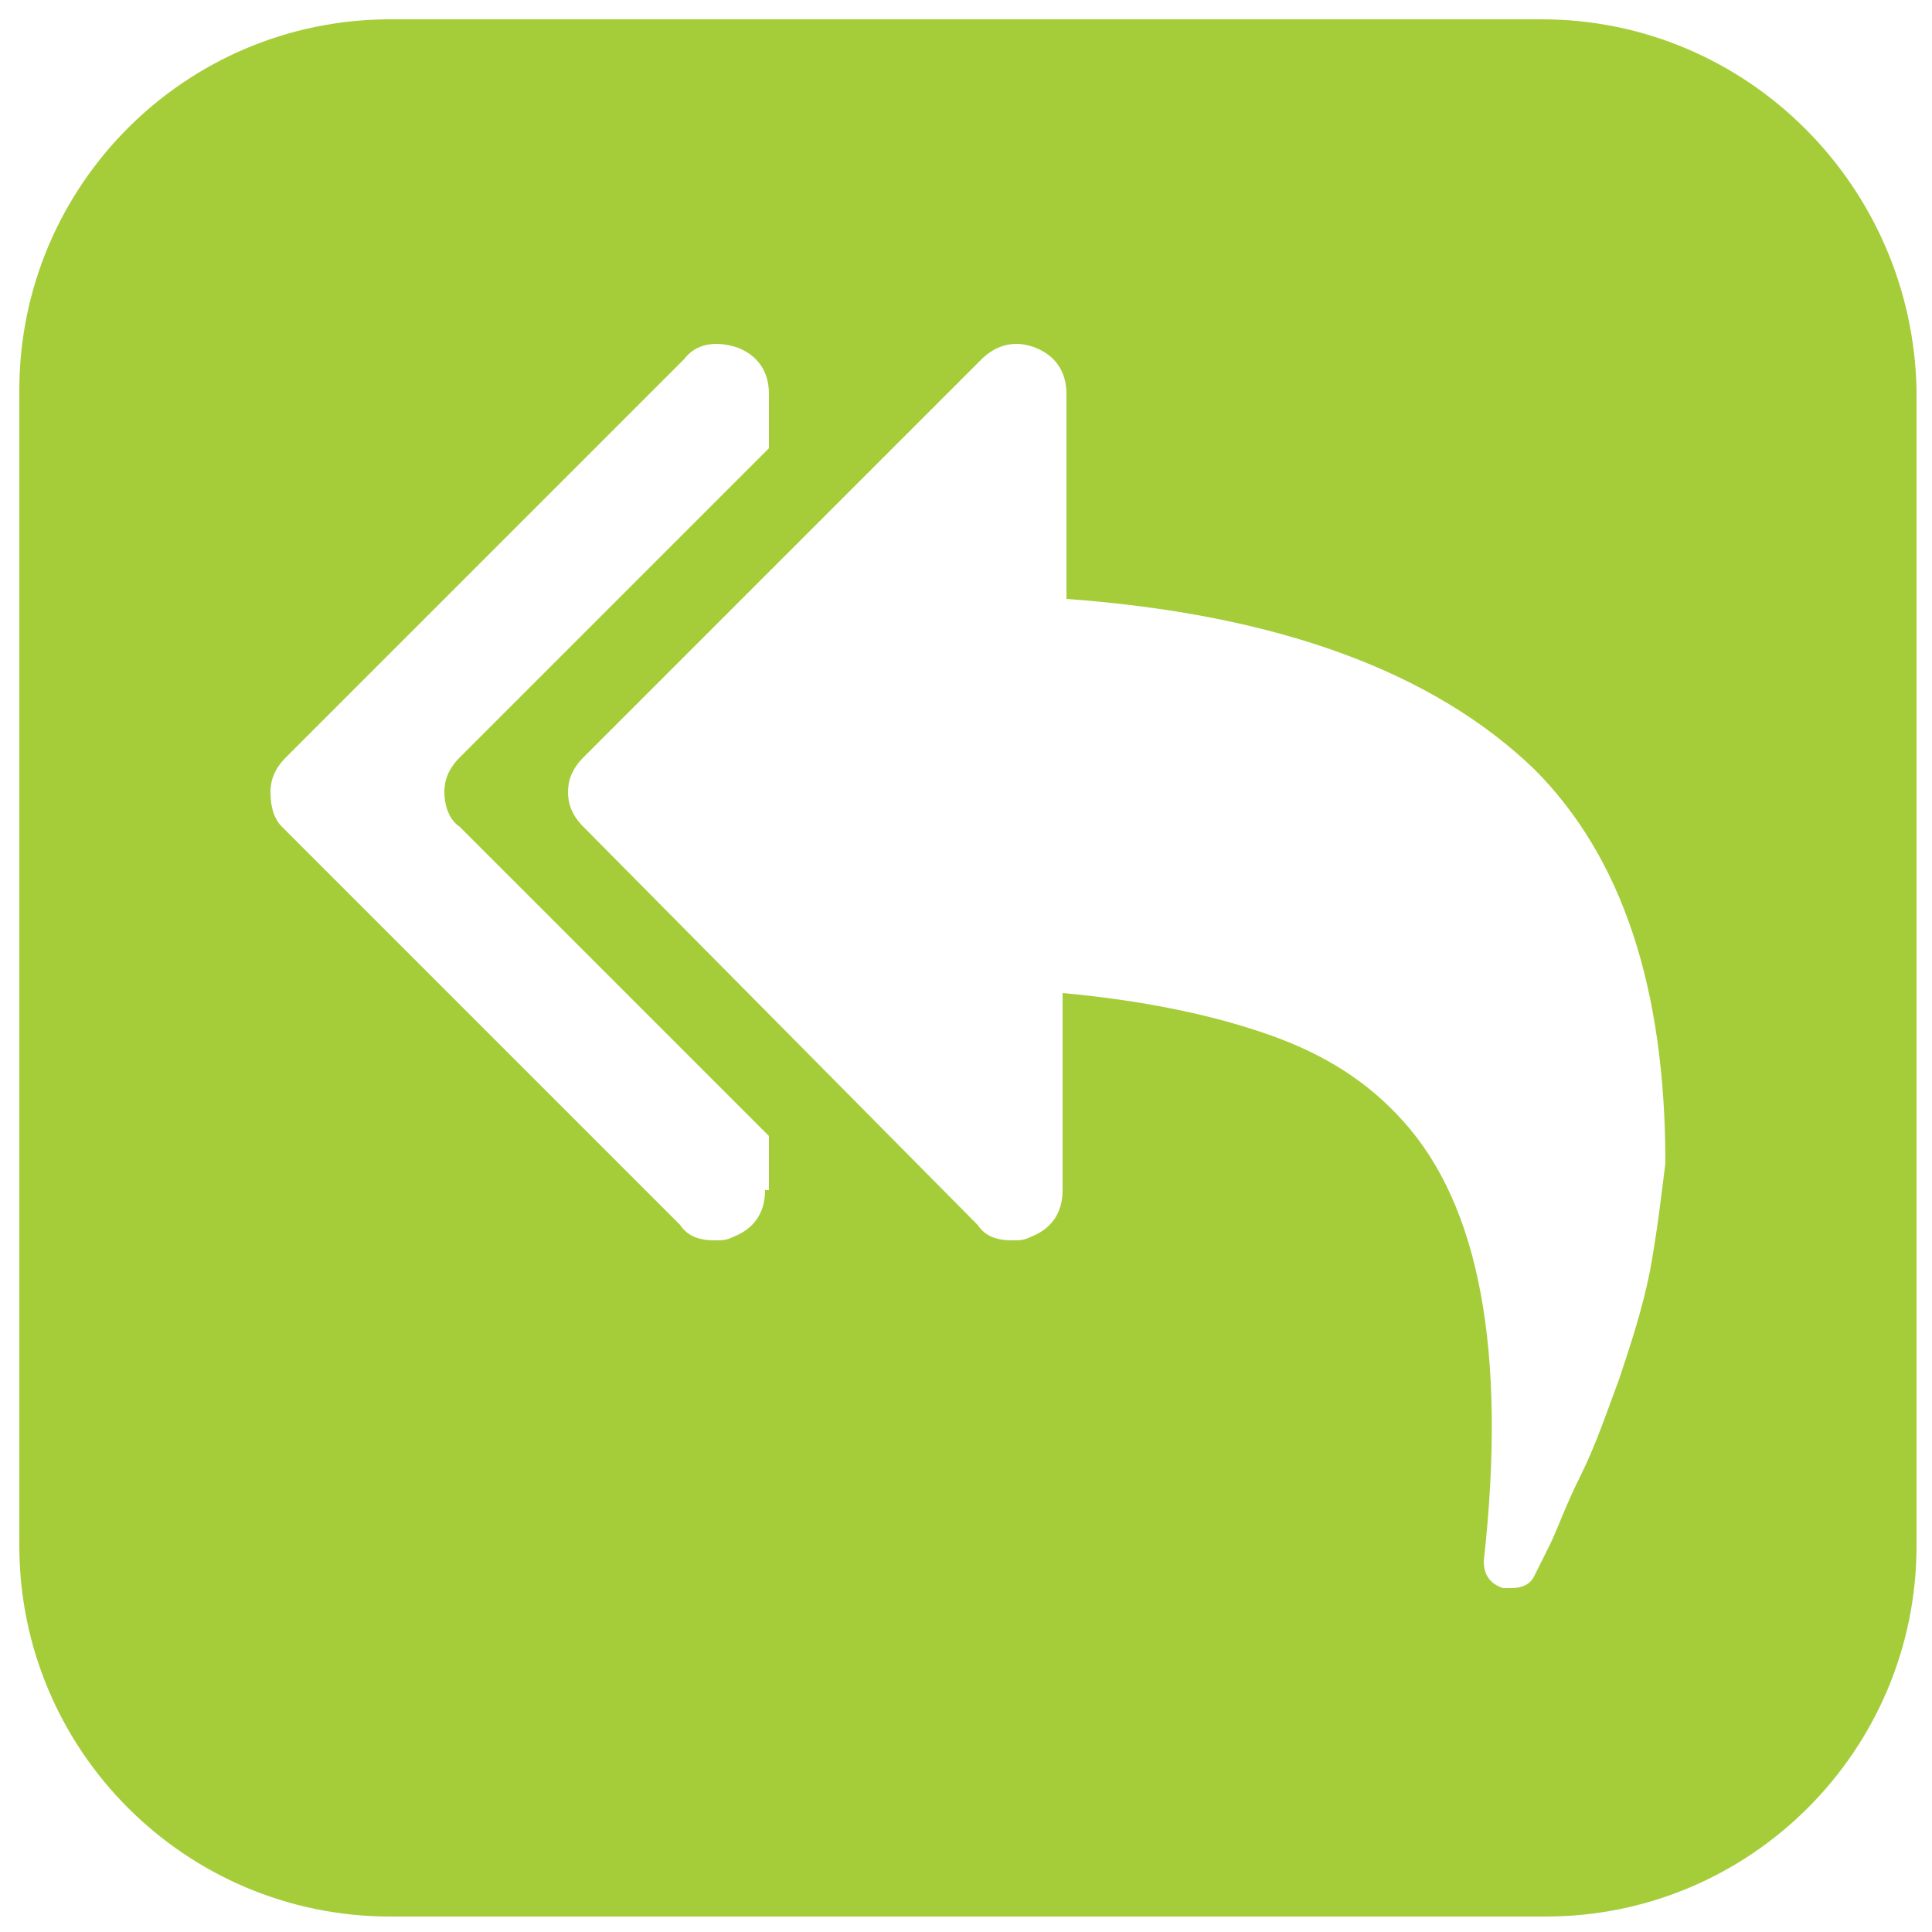 <?xml version="1.0" encoding="utf-8"?>
<!-- Generator: Adobe Illustrator 18.0.0, SVG Export Plug-In . SVG Version: 6.00 Build 0)  -->
<!DOCTYPE svg PUBLIC "-//W3C//DTD SVG 1.1//EN" "http://www.w3.org/Graphics/SVG/1.1/DTD/svg11.dtd">
<svg version="1.1" id="Layer_1" xmlns="http://www.w3.org/2000/svg" xmlns:xlink="http://www.w3.org/1999/xlink" x="0px" y="0px"
	 viewBox="0 0 50 50" enable-background="new 0 0 50 50" xml:space="preserve">
<path fill="#A5CD39" d="M42.7,32.9c-0.2,1-0.5,1.9-0.8,2.8c-0.3,0.8-0.6,1.7-1,2.5c-0.4,0.8-0.6,1.4-0.8,1.8
	c-0.2,0.4-0.3,0.6-0.4,0.8c-0.1,0.2-0.3,0.3-0.6,0.3c-0.1,0-0.1,0-0.2,0c-0.3-0.1-0.5-0.3-0.5-0.7c0.6-5.4-0.1-9.2-2.1-11.4
	c-0.9-1-2-1.7-3.4-2.2c-1.4-0.5-3.2-0.9-5.4-1.1v5.1c0,0.6-0.3,1-0.8,1.2c-0.2,0.1-0.3,0.1-0.5,0.1c-0.4,0-0.7-0.1-0.9-0.4
	L15.1,21.4c-0.3-0.3-0.4-0.6-0.4-0.9c0-0.3,0.1-0.6,0.4-0.9L25.4,9.3c0.4-0.4,0.9-0.5,1.4-0.3c0.5,0.2,0.8,0.6,0.8,1.2v5.3
	c5.5,0.4,9.5,1.9,12.1,4.4c2.3,2.3,3.4,5.7,3.4,10.2C43,30.9,42.9,31.8,42.7,32.9 M19.8,30.8c0,0.6-0.3,1-0.8,1.2
	c-0.2,0.1-0.3,0.1-0.5,0.1c-0.4,0-0.7-0.1-0.9-0.4L7.3,21.4C7.1,21.2,7,20.9,7,20.5c0-0.3,0.1-0.6,0.4-0.9L17.7,9.3
	C18,8.9,18.5,8.8,19.1,9c0.5,0.2,0.8,0.6,0.8,1.2v1.4l-8,8c-0.3,0.3-0.4,0.6-0.4,0.9c0,0.3,0.1,0.7,0.4,0.9l8,8V30.8z M39.9,0.5
	H10.1c-5.3,0-9.6,4.3-9.6,9.6v29.9c0,5.3,4.3,9.6,9.6,9.6h29.9c5.3,0,9.6-4.3,9.6-9.6V10.1C49.5,4.8,45.2,0.5,39.9,0.5"/>
<g>
</g>
<g>
</g>
<g>
</g>
<g>
</g>
<g>
</g>
<g>
</g>
<g>
</g>
<g>
</g>
<g>
</g>
<g>
</g>
<g>
</g>
<g>
</g>
<g>
</g>
<g>
</g>
<g>
</g>
</svg>
